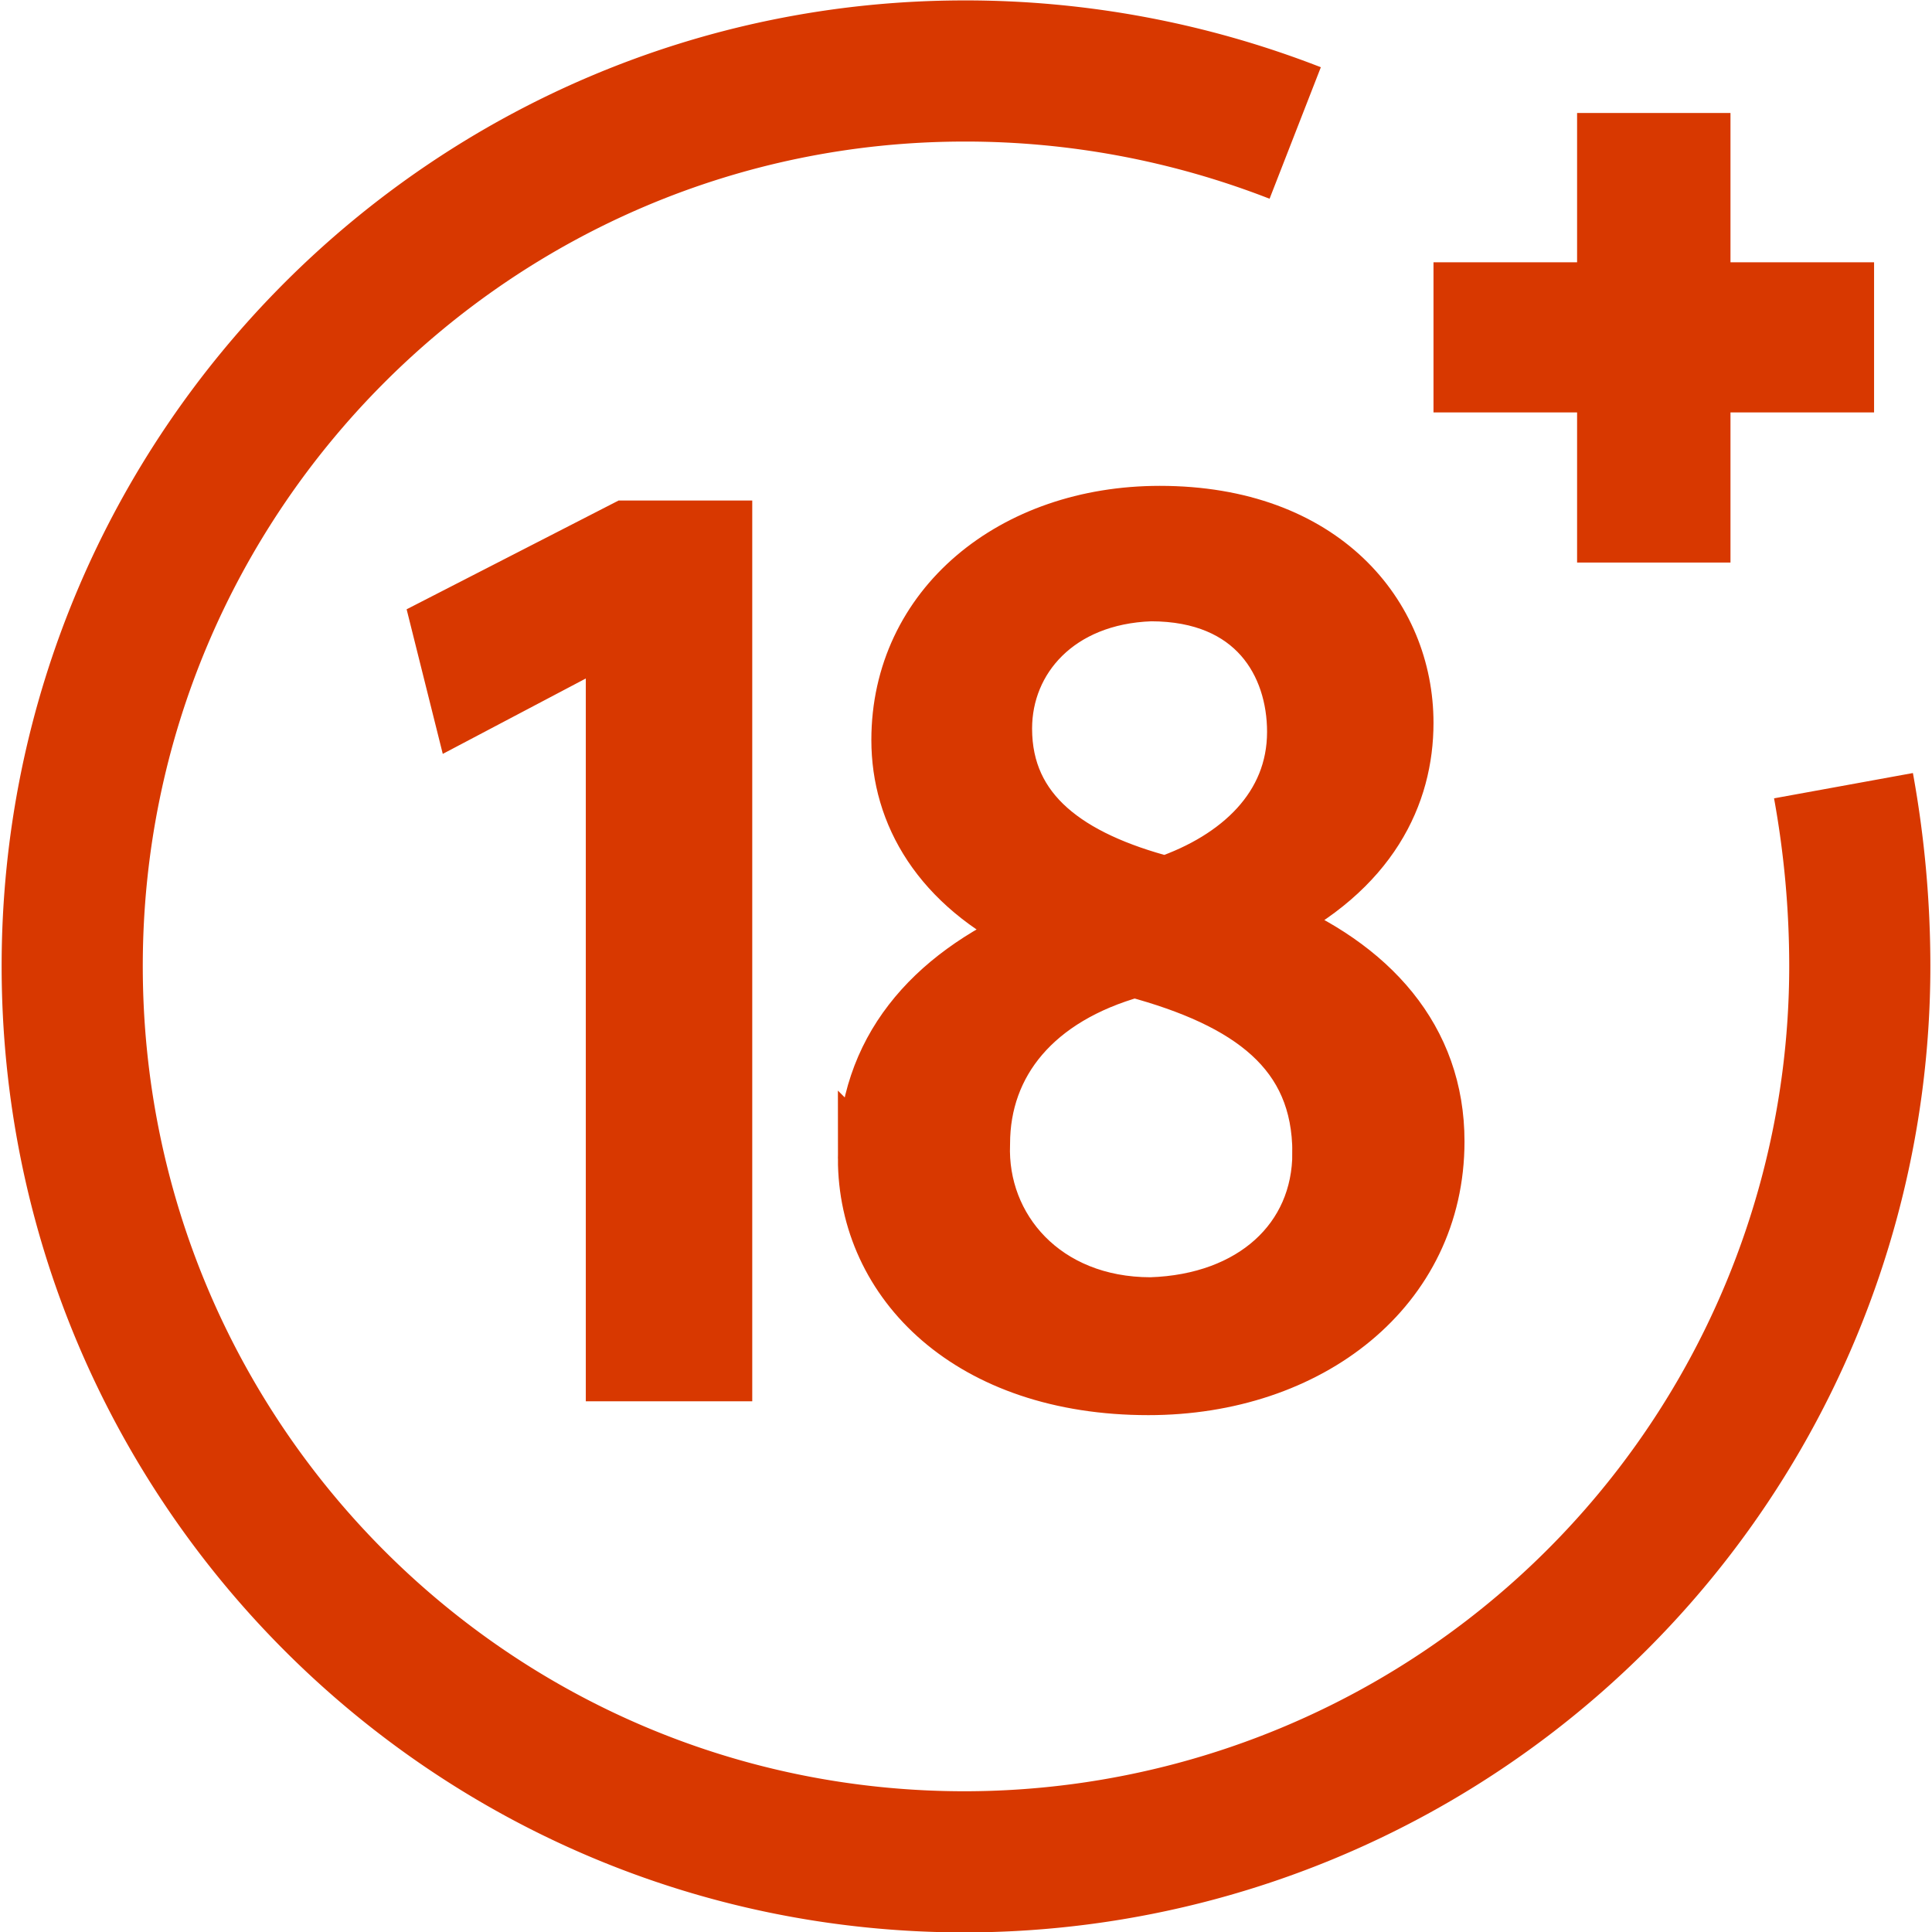 <svg xmlns="http://www.w3.org/2000/svg" width="19" height="19" viewBox="0 0 23.65 23.68" shape-rendering="geometricPrecision" image-rendering="optimizeQuality" fill-rule="evenodd" stroke="#d83800" stroke-miterlimit="22.926" xmlns:v="https://vecta.io/nano"><path d="M22.58 9.63a12.36 12.36 0 0 1 .2 2.21 10.98 10.98 0 0 1-10.97 10.98C5.75 22.82.87 17.9.87 11.84S5.78.87 11.81.87a11.13 11.13 0 0 1 4.05.76" stroke-width="1.73" fill="none"/><g fill="#d83800" fill-rule="nonzero"><path d="M7.48 7.76h0l-1.84.97-.27-1.08 2.28-1.17h1.21v10.35H7.51V7.76h-.03zm3.12 6.44c0-1.32.79-2.22 2.04-2.77v-.04c-1.14-.55-1.63-1.42-1.63-2.32 0-1.63 1.39-2.77 3.19-2.77 2 0 3.01 1.25 3.01 2.56 0 .87-.42 1.8-1.7 2.43v.03c1.28.52 2.08 1.42 2.08 2.67 0 1.8-1.56 3.01-3.53 3.01-2.18 0-3.46-1.28-3.46-2.8h0zm5.57-.07c0-1.25-.87-1.87-2.28-2.25-1.22.34-1.87 1.14-1.87 2.14-.04 1.04.76 1.98 2.07 1.98 1.25-.04 2.08-.8 2.08-1.87h0zm-3.88-5.2c0 1.04.8 1.6 1.98 1.91.9-.31 1.59-.94 1.59-1.87 0-.83-.49-1.7-1.77-1.7-1.14.04-1.8.8-1.8 1.66h0z" stroke-width=".69"/><path d="M20.5 2.08v1.83h1.76v.45H20.5V6.2h-.49V4.36h-1.76v-.45h1.76V2.08z" stroke-width="1.39"/></g></svg>